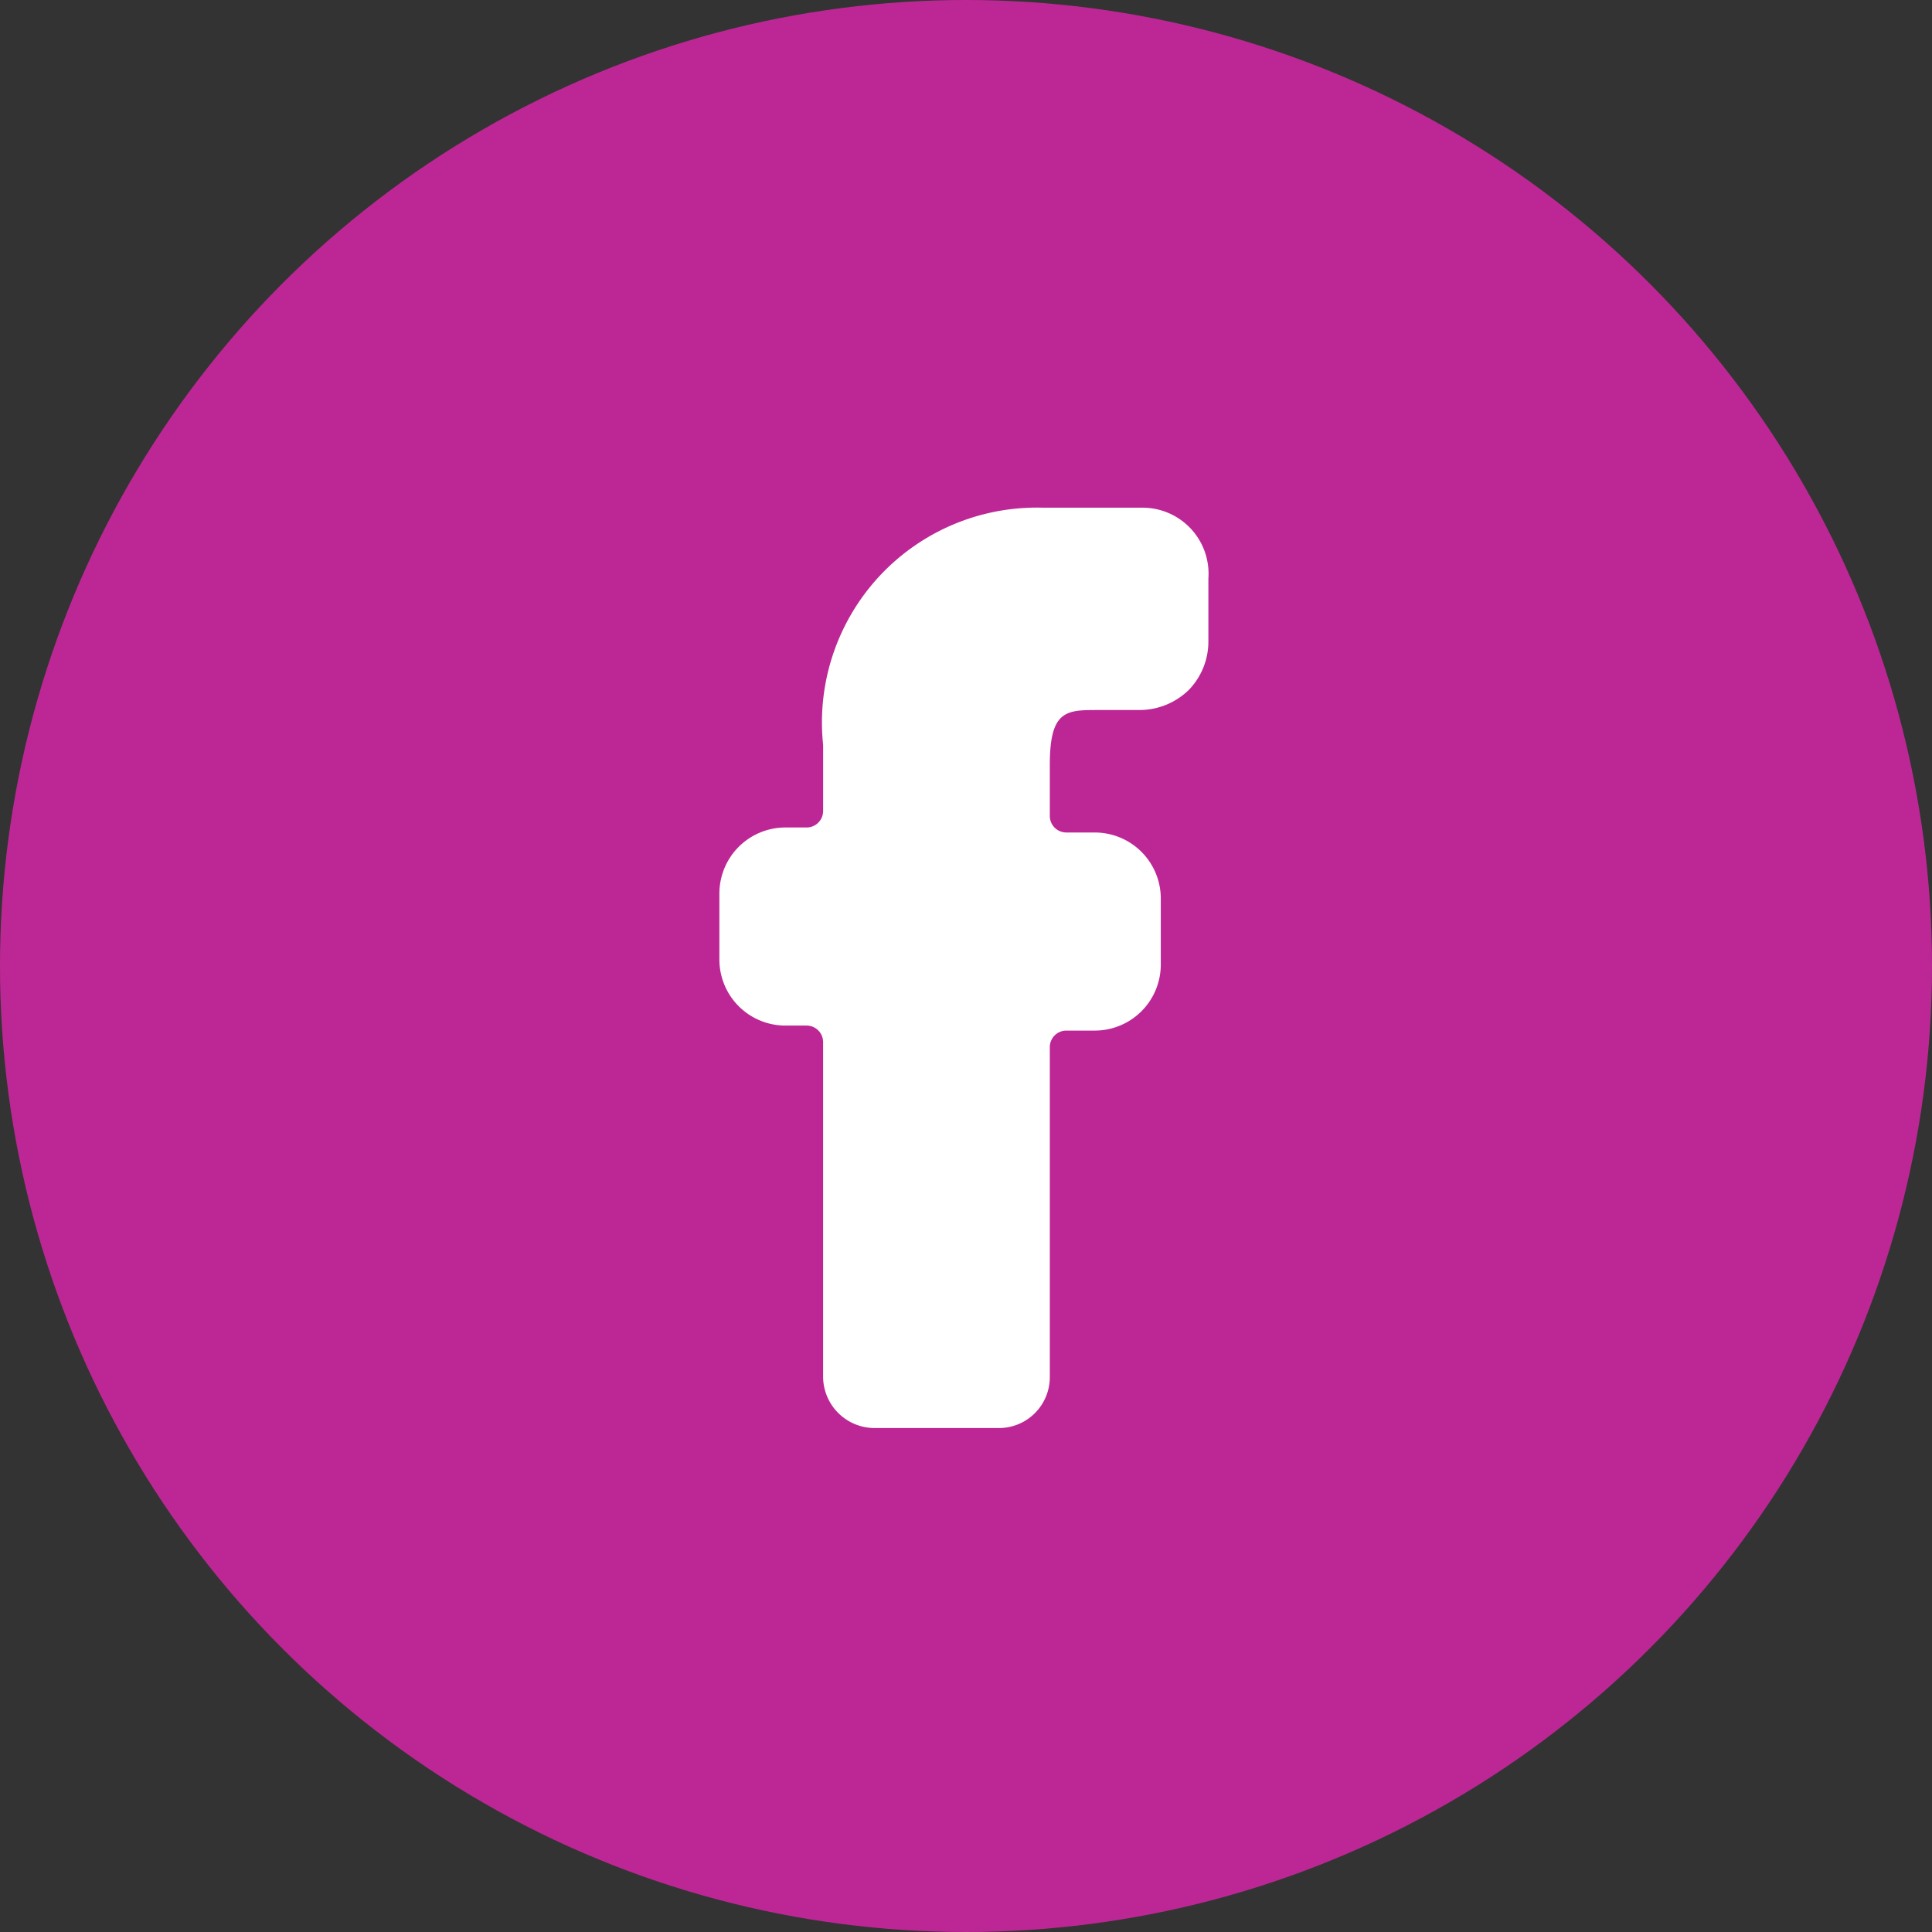 <svg xmlns="http://www.w3.org/2000/svg" width="79" height="79" viewBox="0 0 79 79">
  <rect x="0" y="0" width="79" height="79" fill="#333333" stroke="none"/>
  <g id="Gruppe_480" data-name="Gruppe 480" transform="translate(0 0.167)">
    <circle id="Ellipse_65" data-name="Ellipse 65" cx="39.5" cy="39.5" r="39.5" transform="translate(0 -0.167)" fill="#bd2795"/>
    <g id="Gruppe_479" data-name="Gruppe 479" transform="translate(29.413 20.59)">
      <path id="Pfad_531" data-name="Pfad 531" d="M22.936,0h-4a8.784,8.784,0,0,0-9,9.7v2.7a.676.676,0,0,1-.676.676H8.394a2.7,2.7,0,0,0-2.7,2.7v2.7a2.7,2.7,0,0,0,2.7,2.7h.865a.676.676,0,0,1,.676.676v13.7a2.108,2.108,0,0,0,2.081,2.081h5.108a2.081,2.081,0,0,0,2.081-2.081V22.057a.676.676,0,0,1,.676-.676h1.162a2.7,2.7,0,0,0,2.7-2.7v-2.7a2.7,2.7,0,0,0-2.7-2.7H19.881a.676.676,0,0,1-.676-.676V10.516c0-2.243.676-2.243,1.973-2.243h1.7a2.892,2.892,0,0,0,2-.811,2.838,2.838,0,0,0,.811-2V2.894A2.7,2.7,0,0,0,22.936,0Z" transform="translate(-5.691 0.003)" fill="#fff"/>
    </g>
  </g>
</svg>
